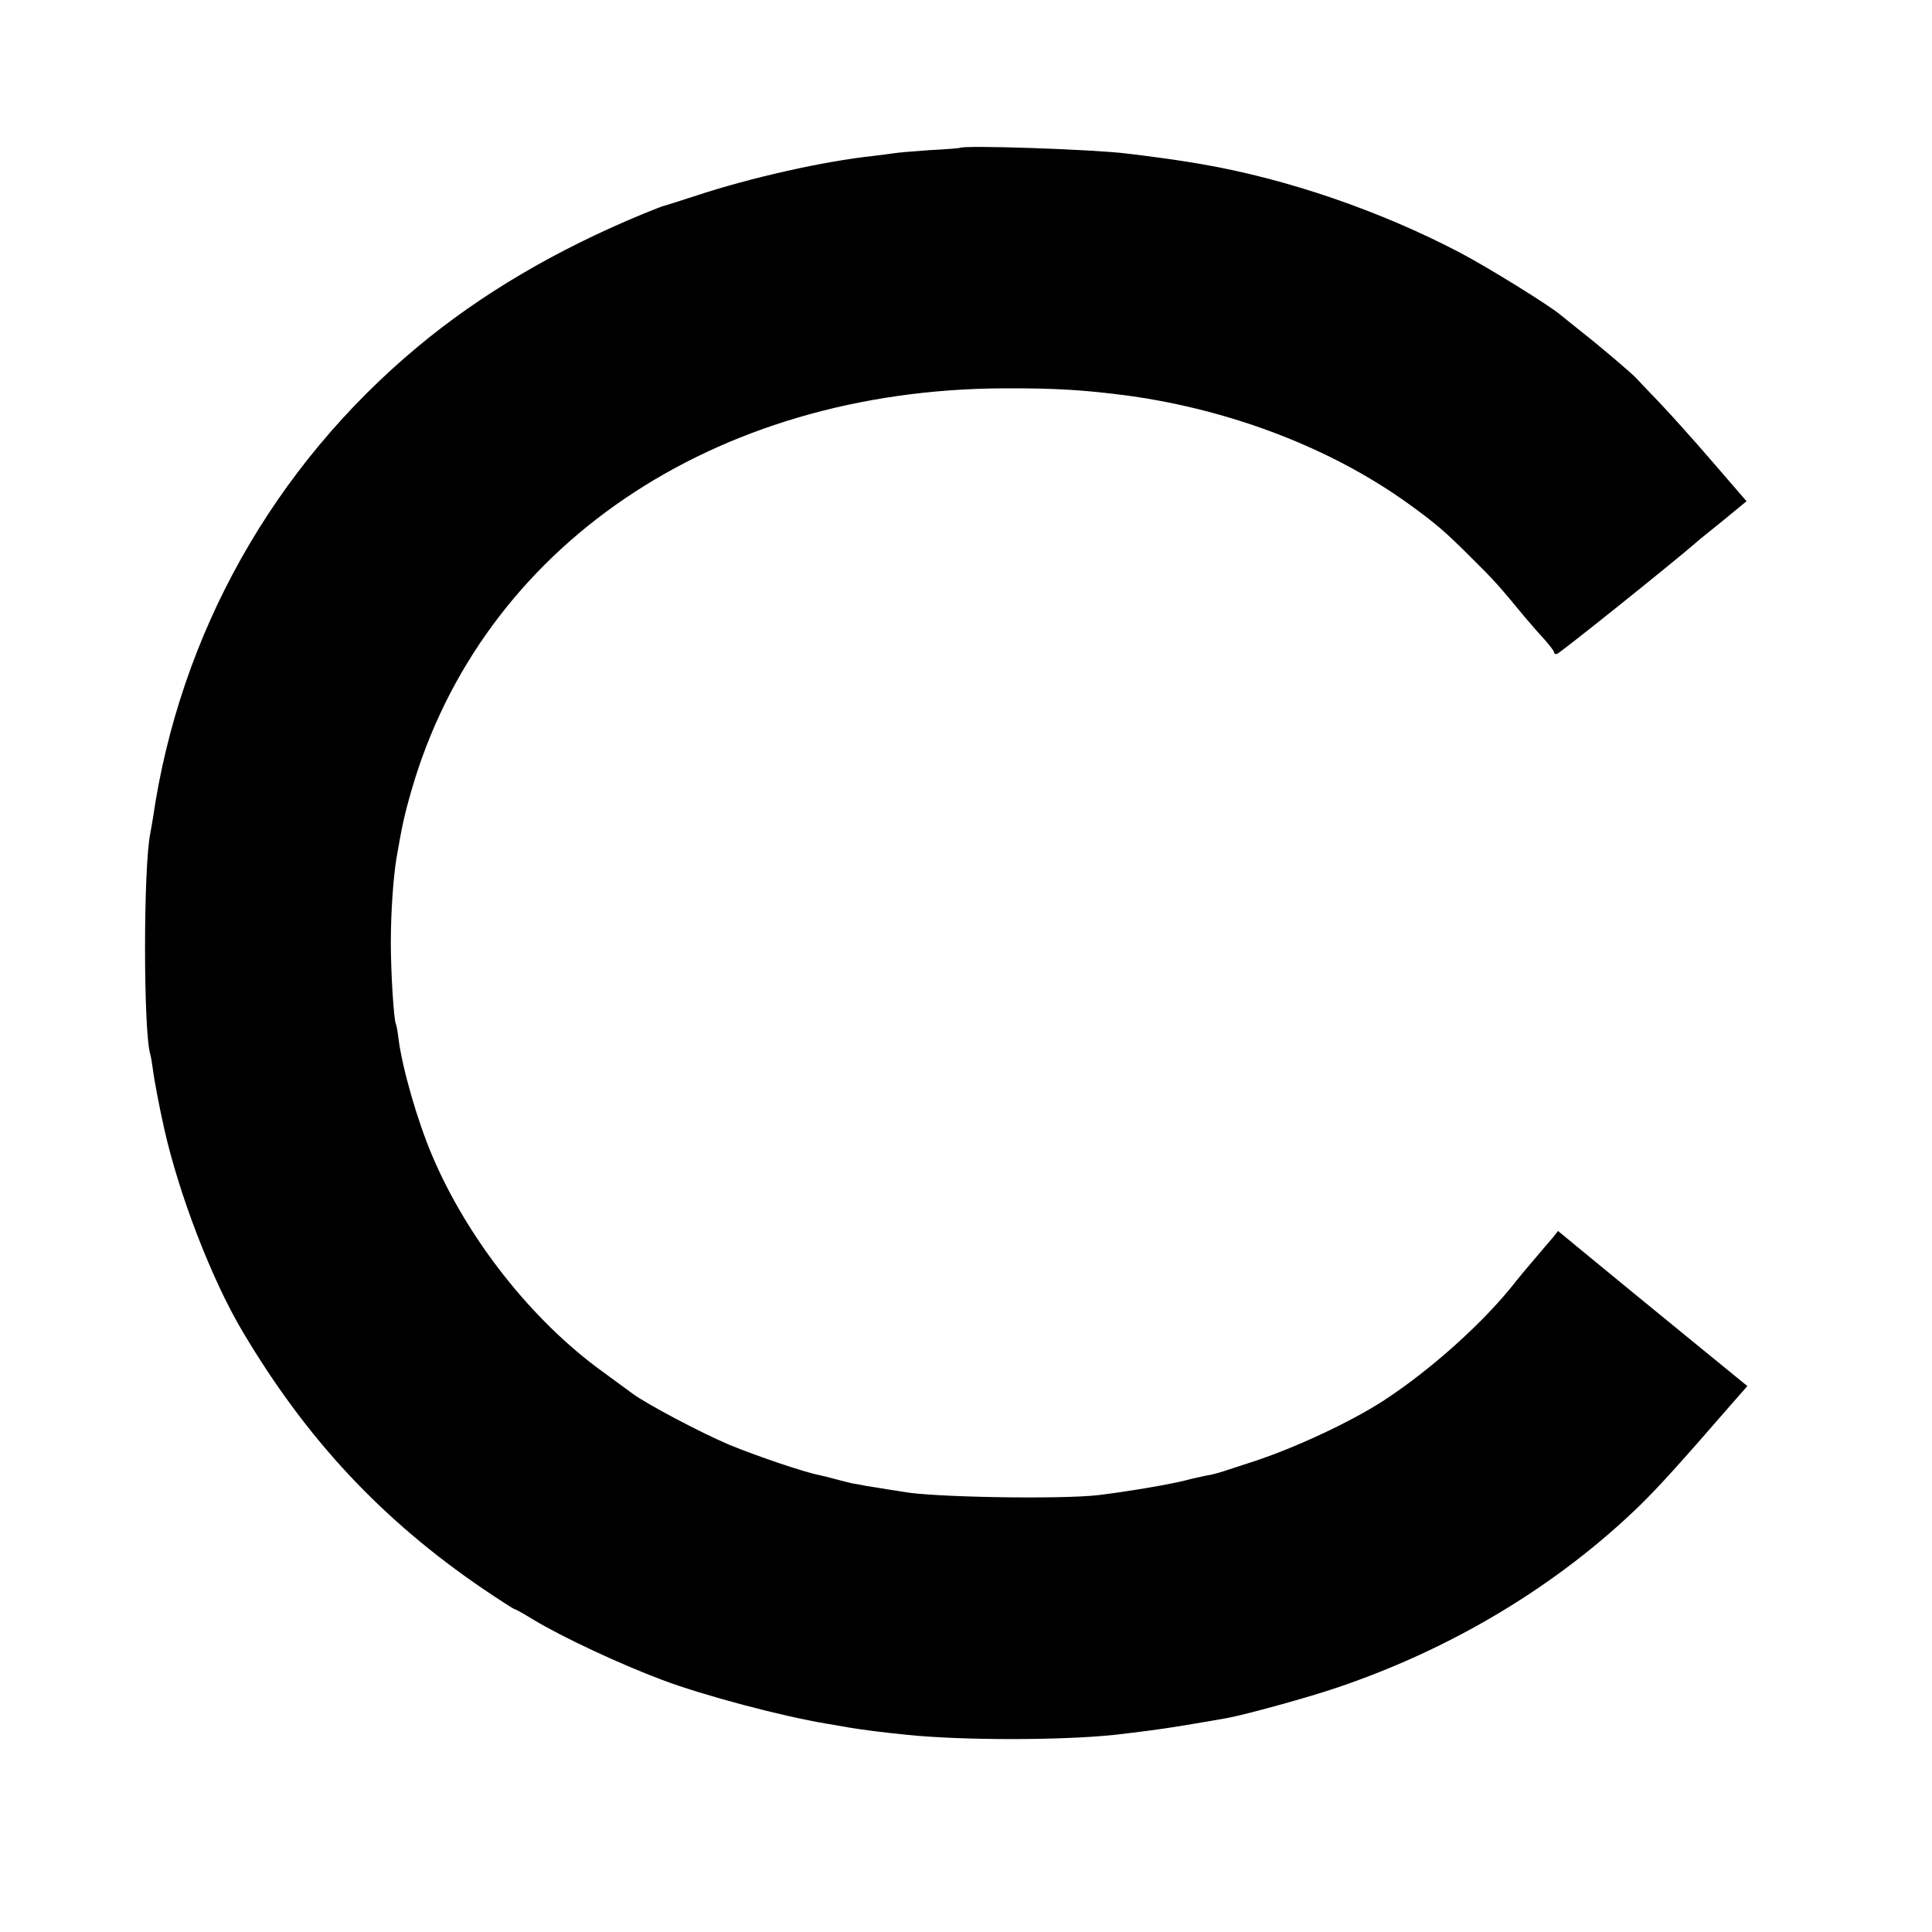 <?xml version="1.0" standalone="no"?>
<!DOCTYPE svg PUBLIC "-//W3C//DTD SVG 20010904//EN"
 "http://www.w3.org/TR/2001/REC-SVG-20010904/DTD/svg10.dtd">
<svg version="1.0" xmlns="http://www.w3.org/2000/svg"
 width="700pt" height="700pt" viewBox="0 0 700 700"
 preserveAspectRatio="xMidYMid meet">
<g transform="translate(0,700) scale(0.1,-0.1)"
fill="#000000" stroke="none">
<path d="M3477 6464 c-1 -1 -50 -5 -109 -8 -59 -4 -116 -9 -127 -11 -11 -2
-46 -6 -77 -10 -178 -19 -442 -78 -639 -143 -60 -19 -114 -37 -120 -38 -5 -1
-39 -14 -75 -29 -315 -130 -588 -291 -815 -480 -524 -436 -864 -1041 -961
-1710 -3 -16 -7 -40 -9 -52 -26 -119 -26 -727 0 -805 2 -7 6 -31 9 -53 4 -35
26 -149 40 -210 53 -240 174 -554 286 -741 232 -391 506 -683 872 -932 58 -39
109 -72 112 -72 3 0 34 -17 68 -38 104 -63 311 -160 468 -219 149 -56 431
-131 594 -158 12 -2 48 -8 81 -14 54 -9 117 -17 215 -27 201 -20 550 -20 745
0 88 10 159 19 240 32 88 15 110 18 170 29 67 12 299 76 401 111 417 141 798
370 1098 662 70 69 145 152 329 364 l58 66 -218 178 c-120 98 -274 224 -343
281 l-125 103 -18 -23 c-11 -12 -39 -46 -64 -75 -25 -29 -55 -65 -67 -80 -114
-148 -311 -325 -485 -438 -121 -78 -327 -174 -481 -223 -36 -12 -80 -26 -98
-32 -18 -6 -45 -13 -60 -15 -15 -3 -52 -11 -82 -19 -61 -15 -210 -40 -310 -52
-136 -16 -605 -8 -708 12 -11 2 -37 6 -58 9 -22 4 -55 9 -74 12 -19 4 -42 8
-50 9 -8 2 -35 8 -60 15 -25 7 -54 14 -64 16 -52 10 -226 69 -323 109 -104 44
-301 148 -353 187 -14 10 -61 45 -105 77 -257 185 -492 483 -620 786 -53 125
-107 313 -121 420 -3 28 -8 53 -10 56 -7 13 -18 182 -18 294 0 110 9 235 20
303 20 117 29 159 55 249 255 882 1092 1451 2144 1456 186 1 298 -6 455 -27
374 -52 734 -191 1010 -389 105 -76 134 -101 235 -202 77 -76 96 -97 189 -210
22 -26 54 -63 73 -83 18 -21 33 -40 33 -44 0 -5 4 -8 10 -8 8 0 421 331 506
405 6 6 50 41 97 79 l85 70 -121 140 c-67 78 -155 176 -196 219 -41 42 -77 81
-81 85 -9 12 -131 116 -200 170 -36 29 -70 56 -77 62 -42 35 -261 171 -364
225 -288 151 -626 267 -934 320 -16 3 -41 7 -55 9 -26 5 -158 23 -220 30 -124
15 -591 31 -603 20z"/>
</g>
</svg>
